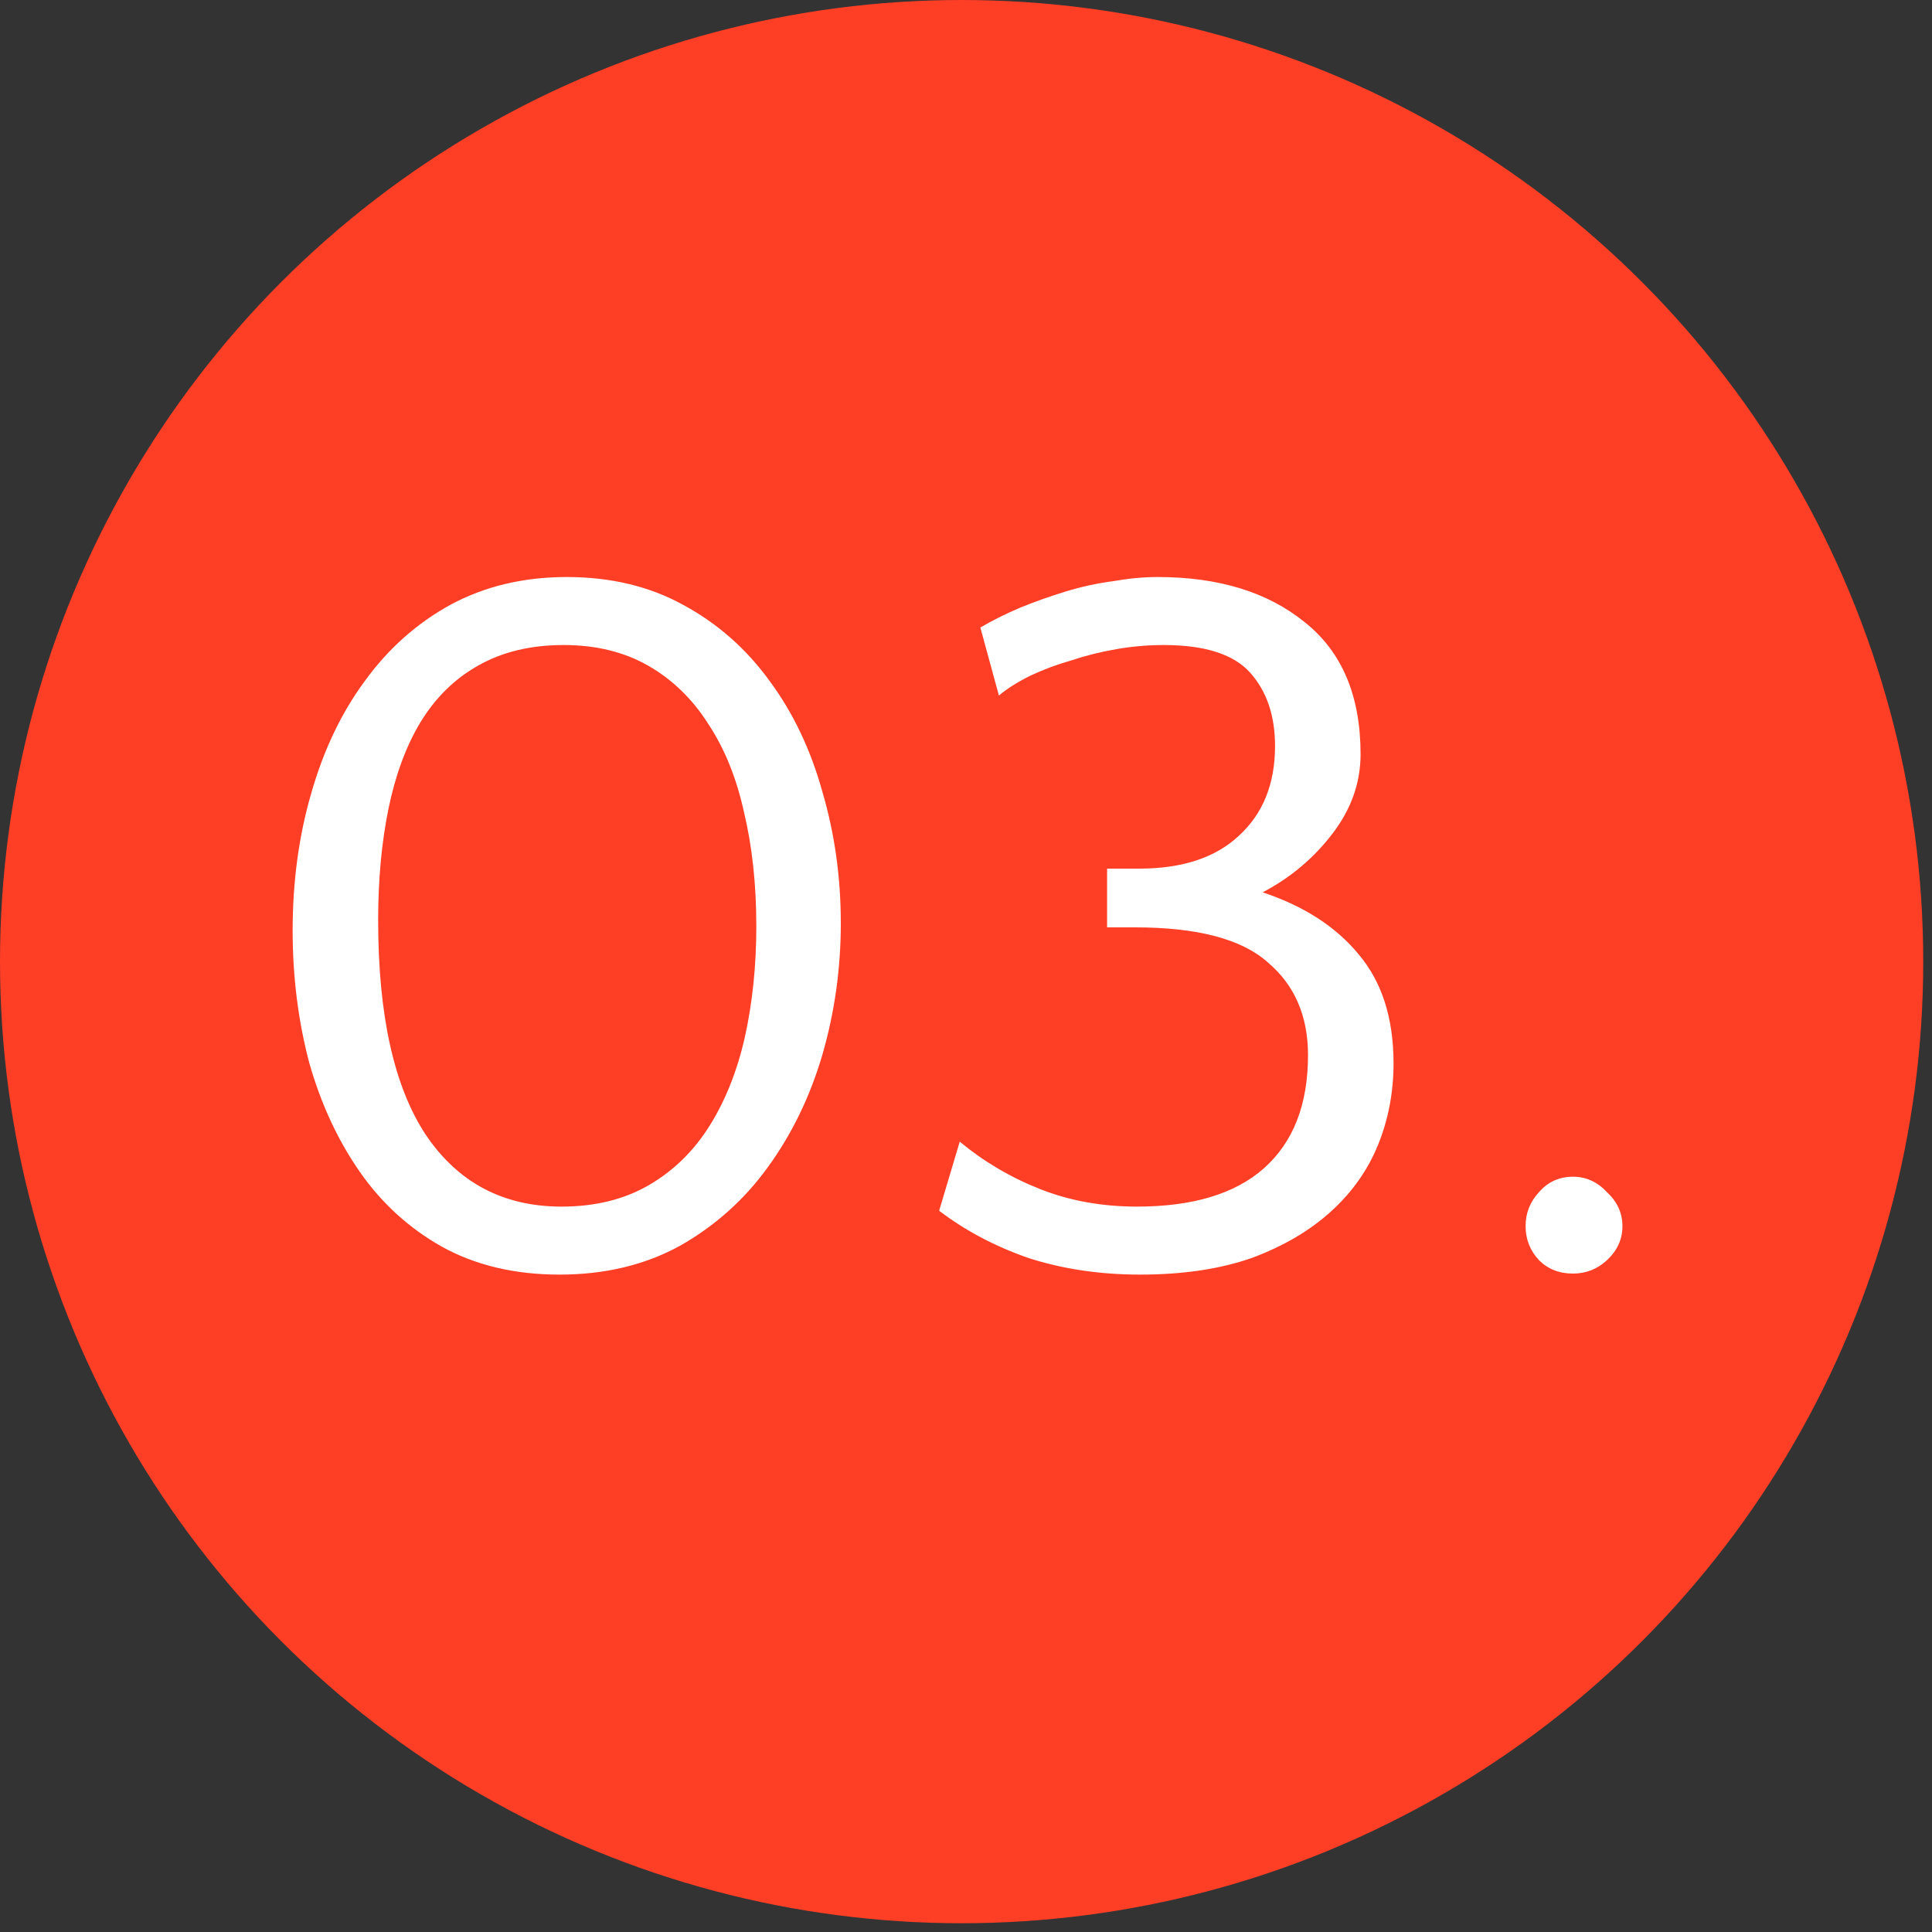 <svg xmlns="http://www.w3.org/2000/svg" width="75" height="75" viewBox="0 0 75 75" fill="none"><rect x="0" y="0" width="75" height="75" fill="#333333" stroke="none"/><circle cx="37.33" cy="37.33" r="37.33" fill="#FF3E26"></circle><path d="M22 22.4C23.707 22.4 25.213 22.76 26.52 23.48C27.853 24.2 28.973 25.187 29.88 26.44C30.787 27.667 31.467 29.093 31.92 30.72C32.4 32.347 32.64 34.053 32.64 35.84C32.64 37.6 32.4 39.307 31.92 40.96C31.44 42.587 30.733 44.04 29.8 45.32C28.893 46.573 27.76 47.587 26.4 48.36C25.04 49.107 23.48 49.48 21.72 49.48C19.987 49.48 18.467 49.12 17.16 48.4C15.88 47.68 14.813 46.707 13.96 45.48C13.107 44.253 12.453 42.84 12 41.24C11.573 39.613 11.36 37.907 11.36 36.12C11.36 34.227 11.6 32.453 12.08 30.8C12.56 29.12 13.253 27.667 14.16 26.44C15.067 25.187 16.173 24.2 17.48 23.48C18.813 22.76 20.32 22.4 22 22.4ZM21.8 46.84C23.107 46.84 24.24 46.56 25.2 46C26.16 45.44 26.947 44.667 27.56 43.68C28.173 42.693 28.627 41.547 28.92 40.24C29.213 38.907 29.36 37.48 29.36 35.96C29.36 34.333 29.2 32.853 28.88 31.52C28.587 30.187 28.12 29.04 27.48 28.08C26.867 27.12 26.093 26.373 25.16 25.84C24.227 25.307 23.133 25.04 21.88 25.04C20.6 25.04 19.493 25.307 18.56 25.84C17.653 26.347 16.907 27.08 16.32 28.04C15.76 28.973 15.347 30.093 15.08 31.4C14.813 32.707 14.68 34.147 14.68 35.72C14.68 39.4 15.293 42.173 16.52 44.04C17.773 45.907 19.533 46.84 21.8 46.84ZM38.057 24.36C38.51 24.093 39.017 23.84 39.577 23.6C40.163 23.36 40.763 23.147 41.377 22.96C41.99 22.773 42.603 22.64 43.217 22.56C43.83 22.453 44.403 22.4 44.937 22.4C47.31 22.4 49.217 22.987 50.657 24.16C52.097 25.307 52.817 27.013 52.817 29.28C52.817 30.4 52.443 31.44 51.697 32.4C50.977 33.333 50.083 34.08 49.017 34.64C50.617 35.173 51.857 35.973 52.737 37.04C53.643 38.107 54.097 39.52 54.097 41.28C54.097 42.4 53.897 43.453 53.497 44.44C53.097 45.427 52.483 46.293 51.657 47.04C50.83 47.787 49.803 48.387 48.577 48.84C47.35 49.267 45.91 49.48 44.257 49.48C42.71 49.48 41.27 49.267 39.937 48.84C38.63 48.387 37.47 47.773 36.457 47L37.257 44.32C38.19 45.093 39.23 45.707 40.377 46.16C41.523 46.613 42.777 46.84 44.137 46.84C46.297 46.84 47.937 46.347 49.057 45.36C50.203 44.347 50.777 42.88 50.777 40.96C50.777 39.44 50.257 38.24 49.217 37.36C48.203 36.453 46.483 36 44.057 36H42.977V33.72H44.217C45.897 33.72 47.19 33.293 48.097 32.44C49.03 31.587 49.497 30.427 49.497 28.96C49.497 27.787 49.177 26.84 48.537 26.12C47.897 25.4 46.777 25.04 45.177 25.04C44.563 25.04 43.95 25.093 43.337 25.2C42.723 25.307 42.137 25.453 41.577 25.64C41.017 25.8 40.483 26 39.977 26.24C39.497 26.48 39.097 26.733 38.777 27L38.057 24.36ZM59.223 47.6C59.223 47.093 59.396 46.653 59.743 46.28C60.09 45.88 60.529 45.68 61.063 45.68C61.569 45.68 62.01 45.88 62.383 46.28C62.783 46.653 62.983 47.093 62.983 47.6C62.983 48.107 62.783 48.547 62.383 48.92C62.01 49.267 61.569 49.44 61.063 49.44C60.529 49.44 60.09 49.267 59.743 48.92C59.396 48.547 59.223 48.107 59.223 47.6Z" fill="white"></path></svg>